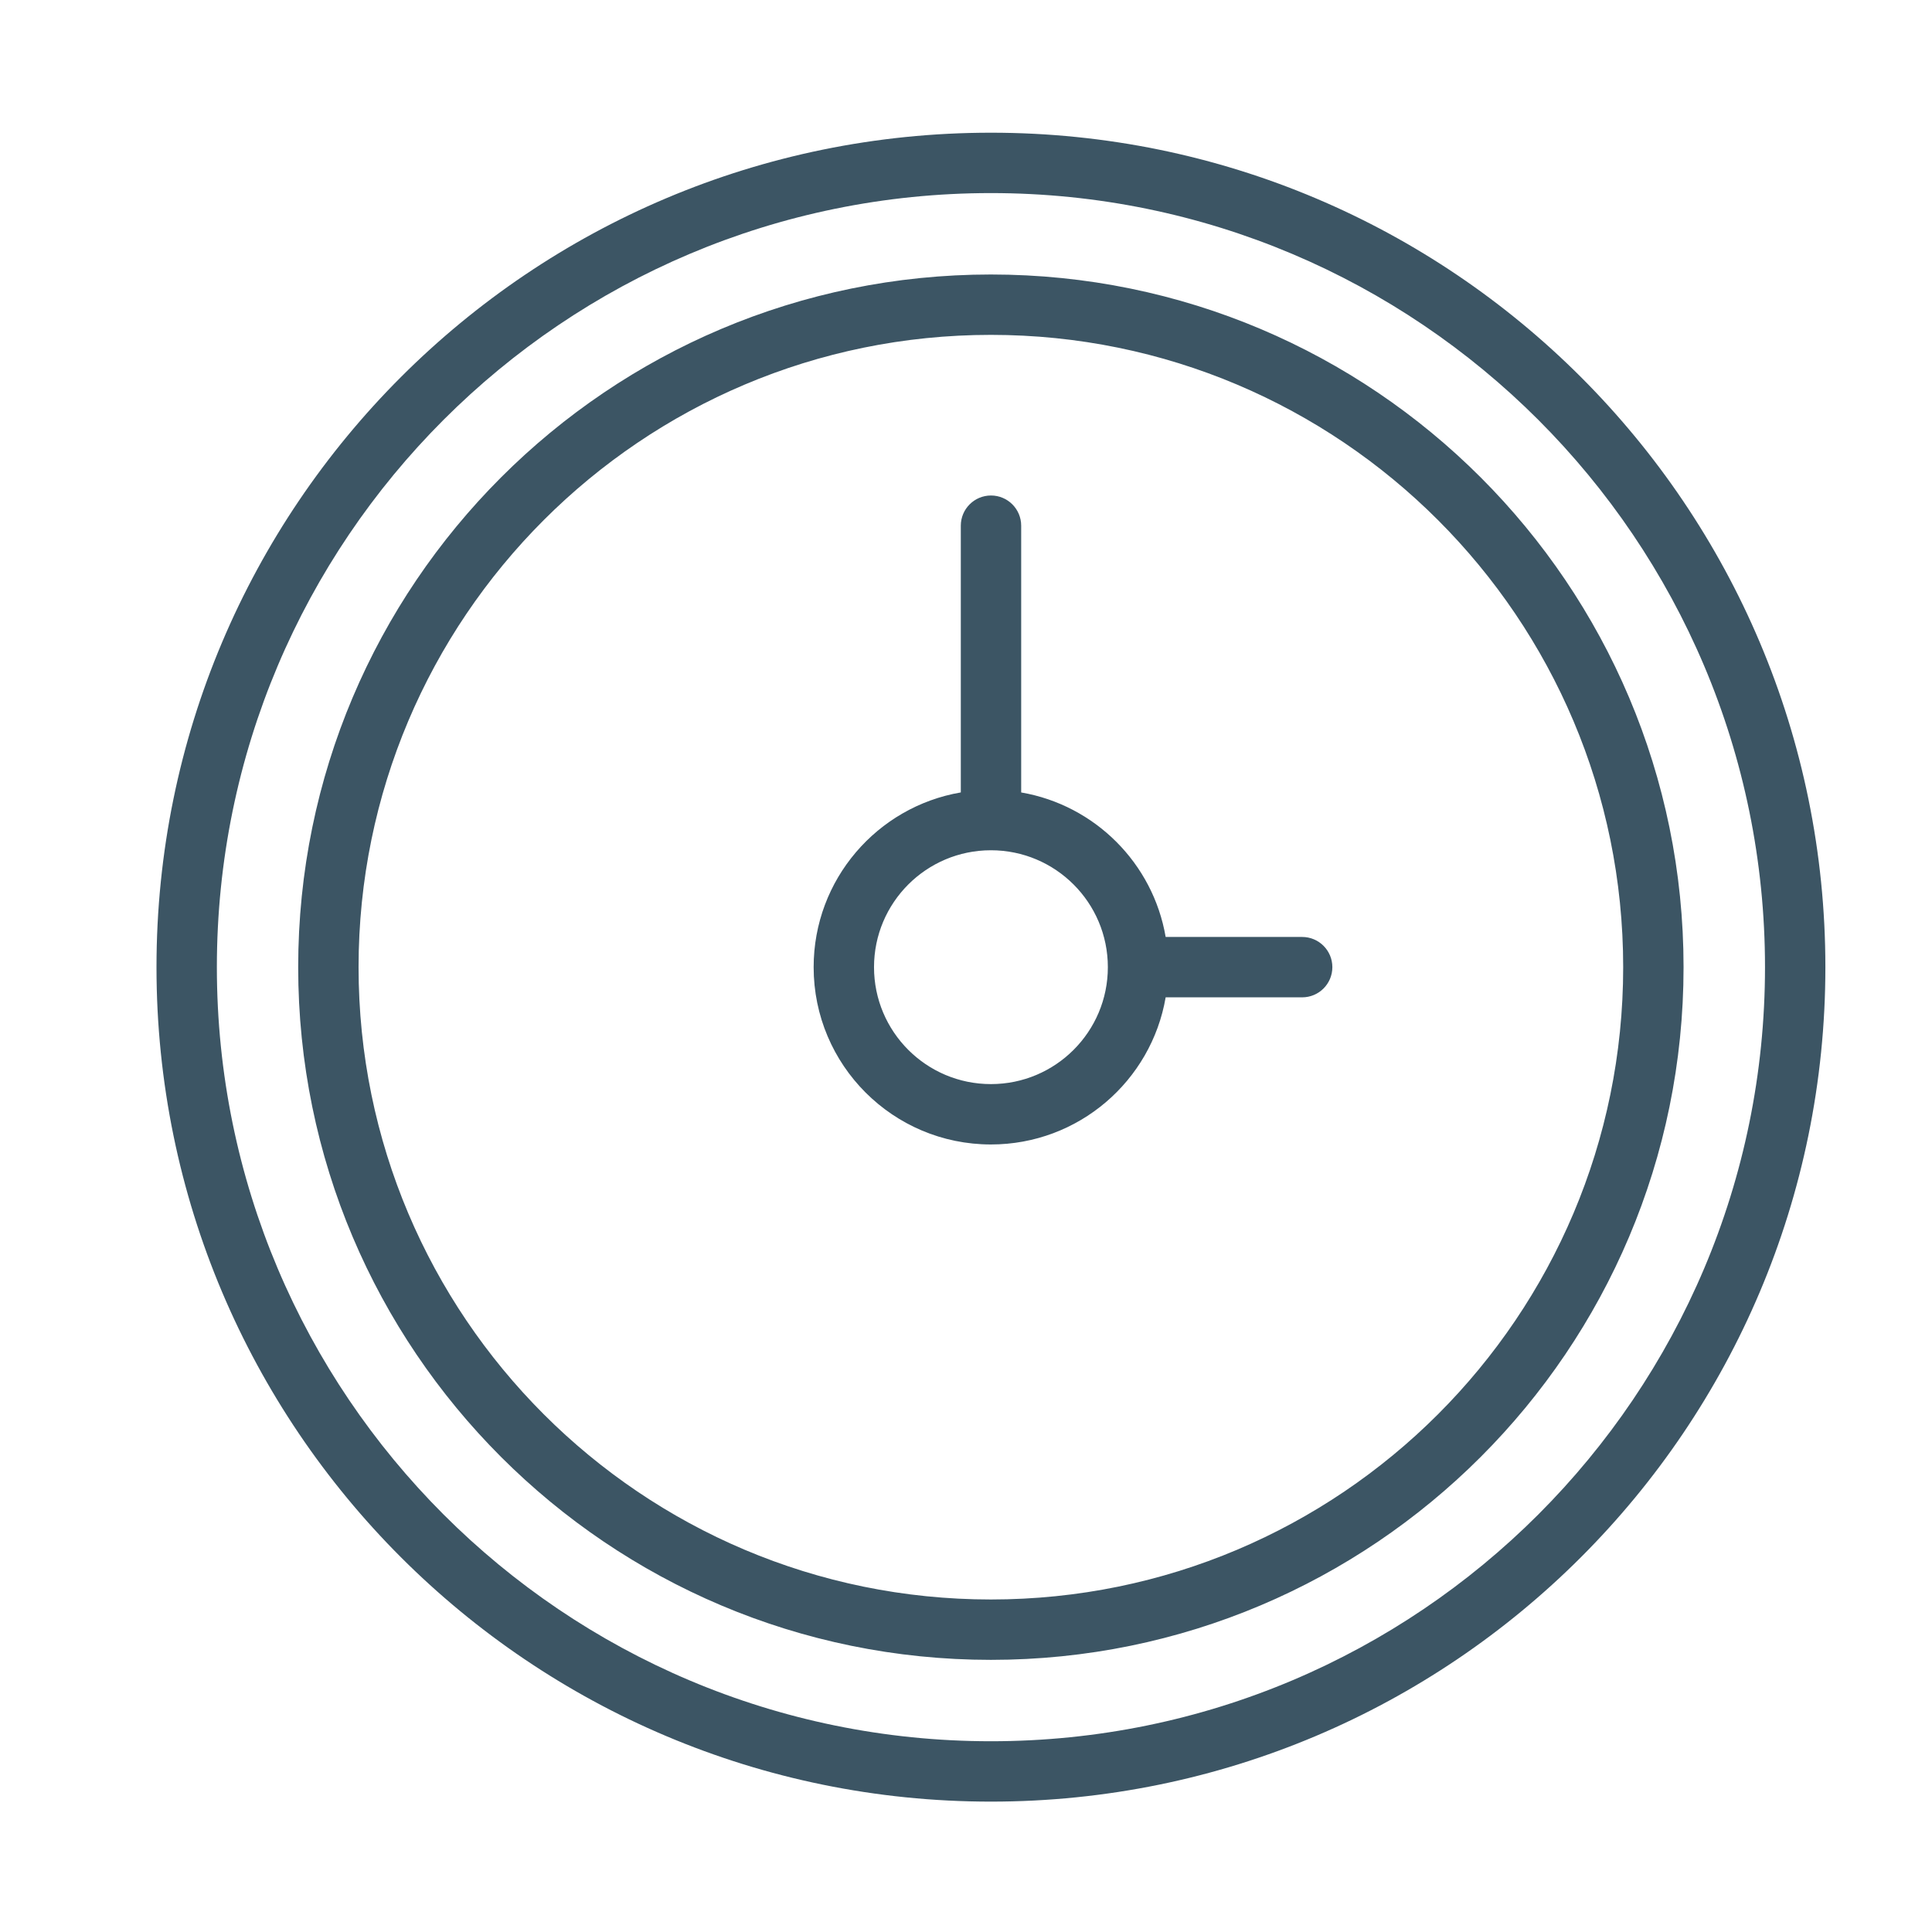 <svg width="64" height="64" viewBox="0 0 64 64" fill="none" xmlns="http://www.w3.org/2000/svg">
<path fill-rule="evenodd" clip-rule="evenodd" d="M32.826 6.396C18.664 6.396 7.184 17.877 7.184 32.039C7.184 46.2 18.664 57.681 32.826 57.681C46.987 57.681 58.468 46.2 58.468 32.039C58.468 17.877 46.987 6.396 32.826 6.396ZM5.184 32.039C5.184 16.772 17.559 4.396 32.826 4.396C48.092 4.396 60.468 16.772 60.468 32.039C60.468 47.305 48.092 59.681 32.826 59.681C17.559 59.681 5.184 47.305 5.184 32.039ZM32.824 11.093C21.256 11.093 11.878 20.47 11.878 32.039C11.878 43.607 21.256 52.985 32.824 52.985C44.392 52.985 53.77 43.607 53.77 32.039C53.77 20.47 44.392 11.093 32.824 11.093ZM9.878 32.039C9.878 19.366 20.152 9.093 32.824 9.093C45.497 9.093 55.77 19.366 55.77 32.039C55.77 44.711 45.497 54.985 32.824 54.985C20.152 54.985 9.878 44.711 9.878 32.039ZM28.953 32.039C28.953 29.9 30.687 28.166 32.826 28.166C34.965 28.166 36.699 29.9 36.699 32.039C36.699 34.178 34.965 35.912 32.826 35.912C30.687 35.912 28.953 34.178 28.953 32.039ZM33.828 17.414V26.251C36.269 26.67 38.196 28.597 38.614 31.038H43.136C43.689 31.038 44.136 31.486 44.136 32.038C44.136 32.591 43.689 33.038 43.136 33.038H38.614C38.14 35.806 35.729 37.912 32.826 37.912C29.582 37.912 26.953 35.282 26.953 32.039C26.953 29.135 29.06 26.724 31.828 26.25V17.414C31.828 16.862 32.276 16.414 32.828 16.414C33.38 16.414 33.828 16.862 33.828 17.414Z" fill="#3C5564"/>
</svg>
